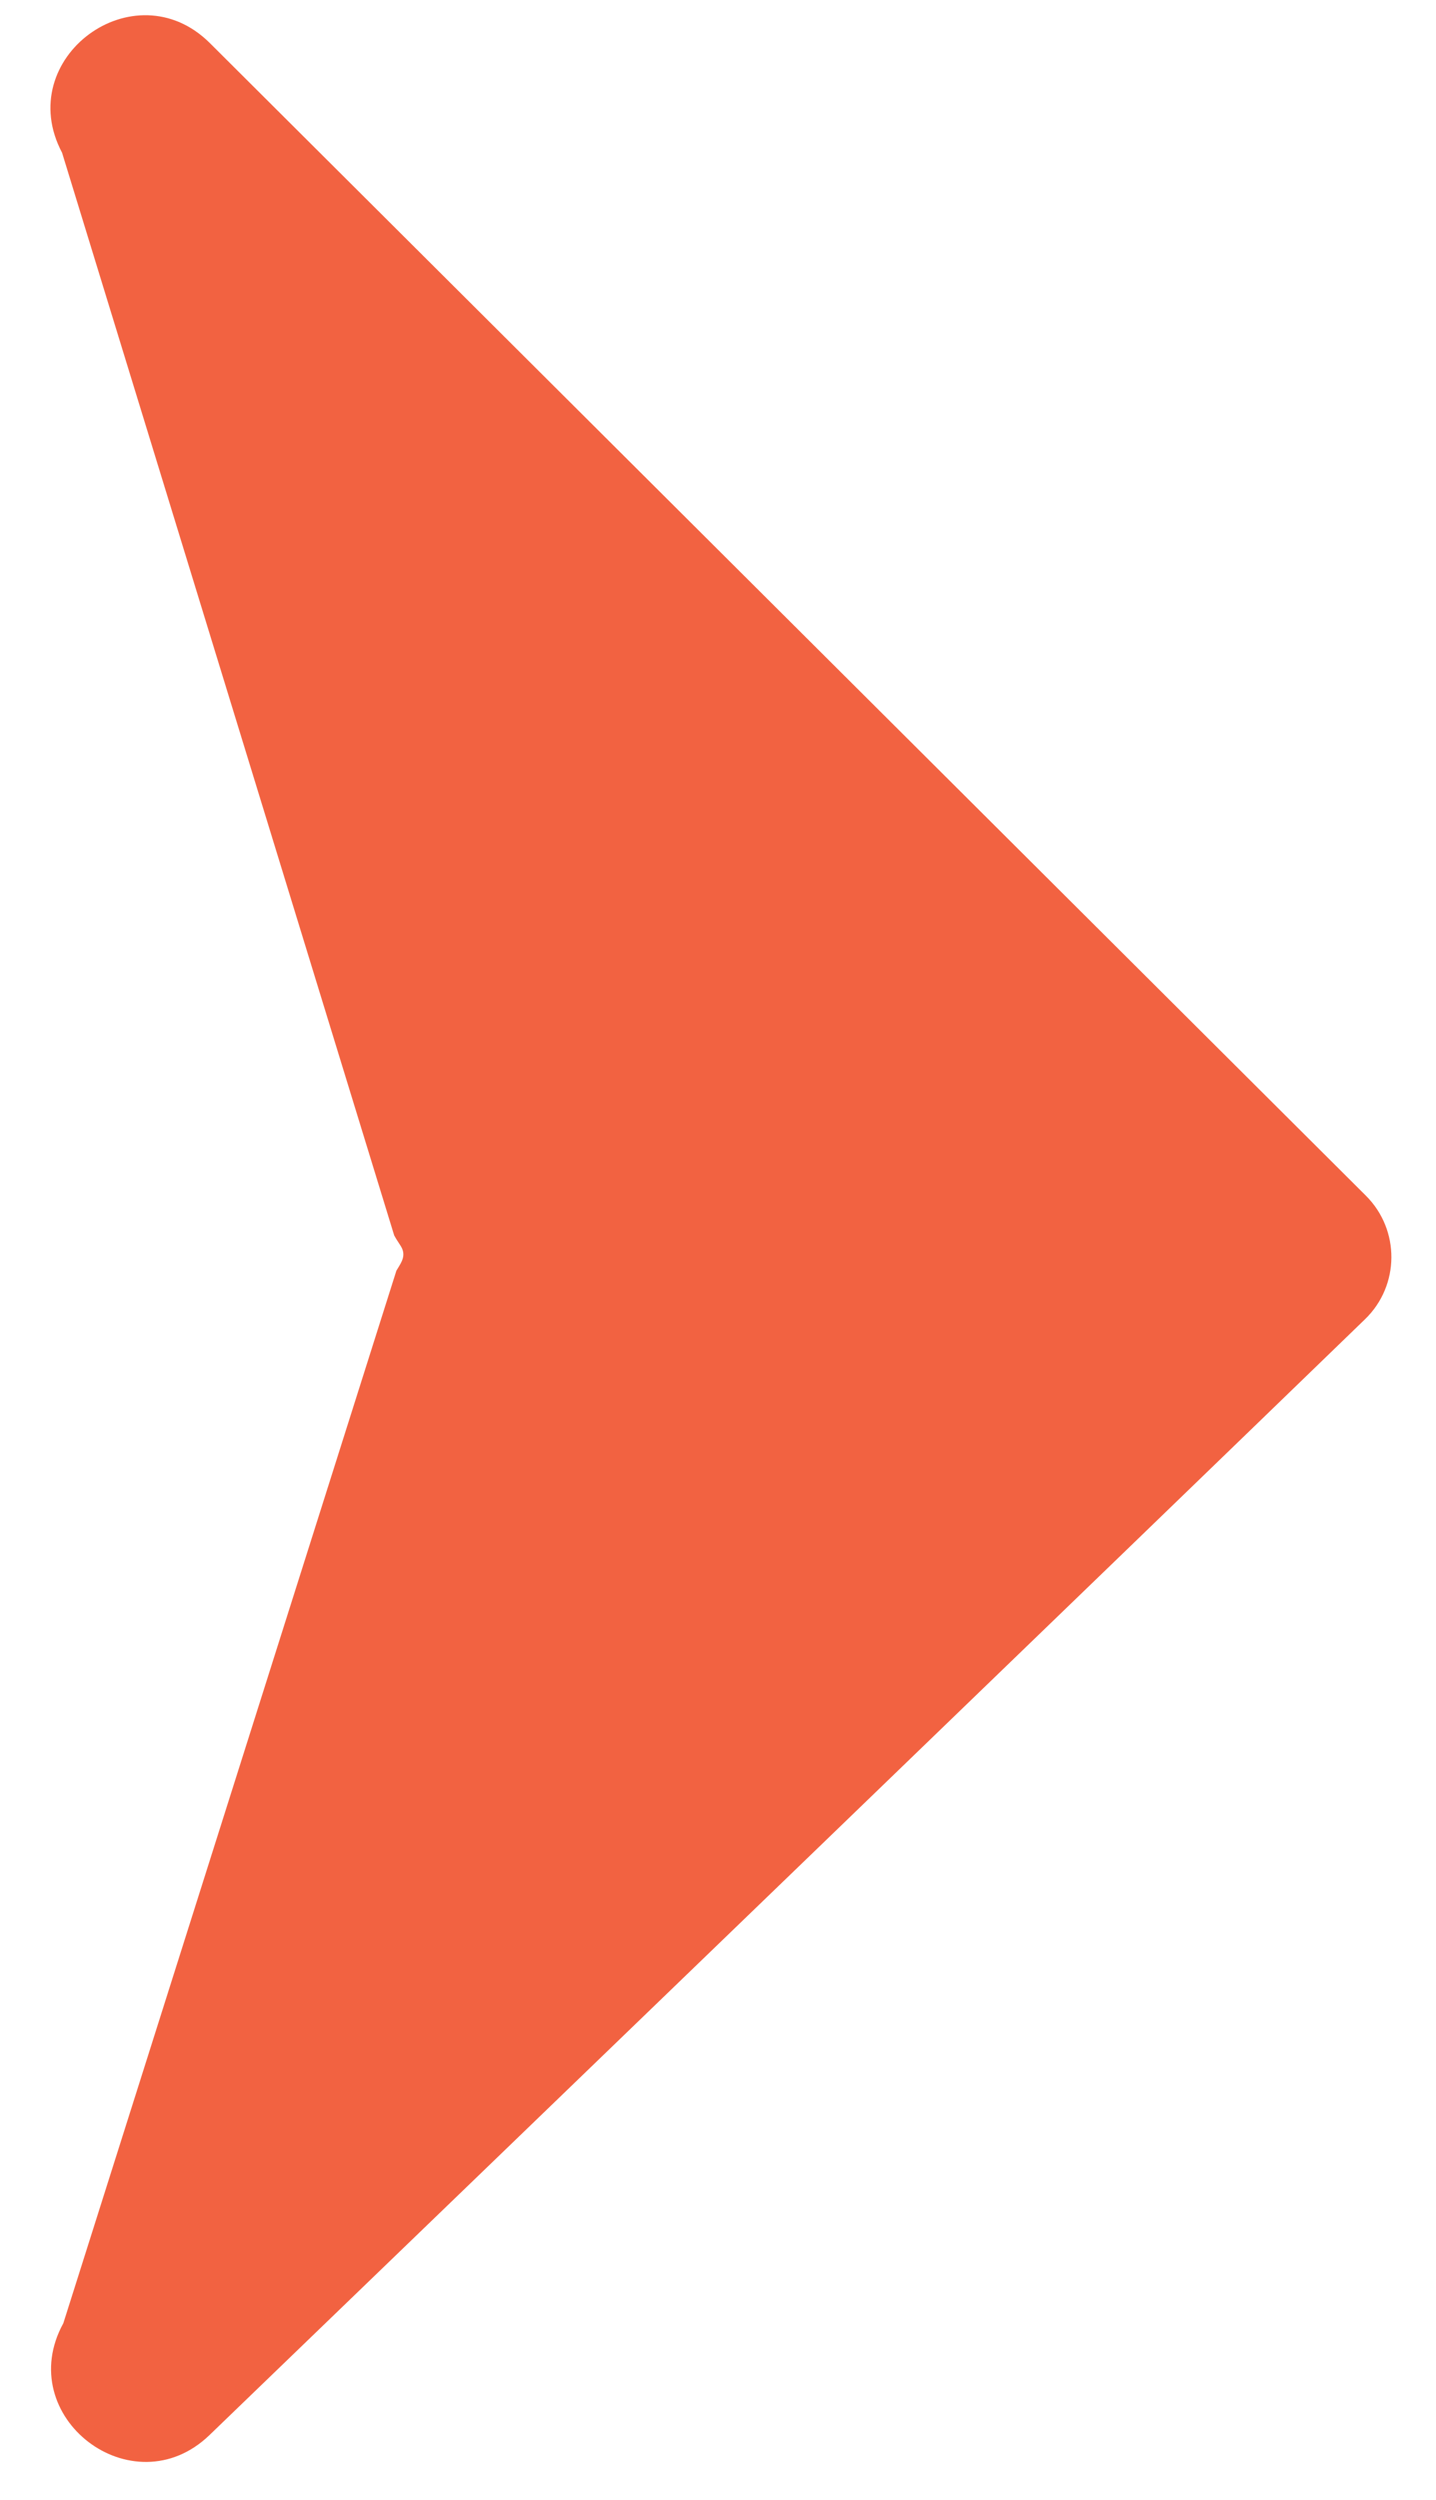 <svg width="27" height="47" viewBox="0 0 27 47" fill="none" xmlns="http://www.w3.org/2000/svg">
<path d="M25.682 22.48C26.327 23.123 26.32 24.17 25.665 24.803C20.378 29.922 10.847 39.118 3.94 45.78C2.496 47.172 0.227 45.436 1.191 43.678L7.453 23.89C7.467 23.865 7.482 23.841 7.497 23.817C7.593 23.666 7.62 23.553 7.525 23.41C7.486 23.35 7.446 23.29 7.412 23.227L1.167 2.871C0.228 1.097 2.528 -0.605 3.949 0.813L25.682 22.48Z" fill="#F26241"/>
</svg>
